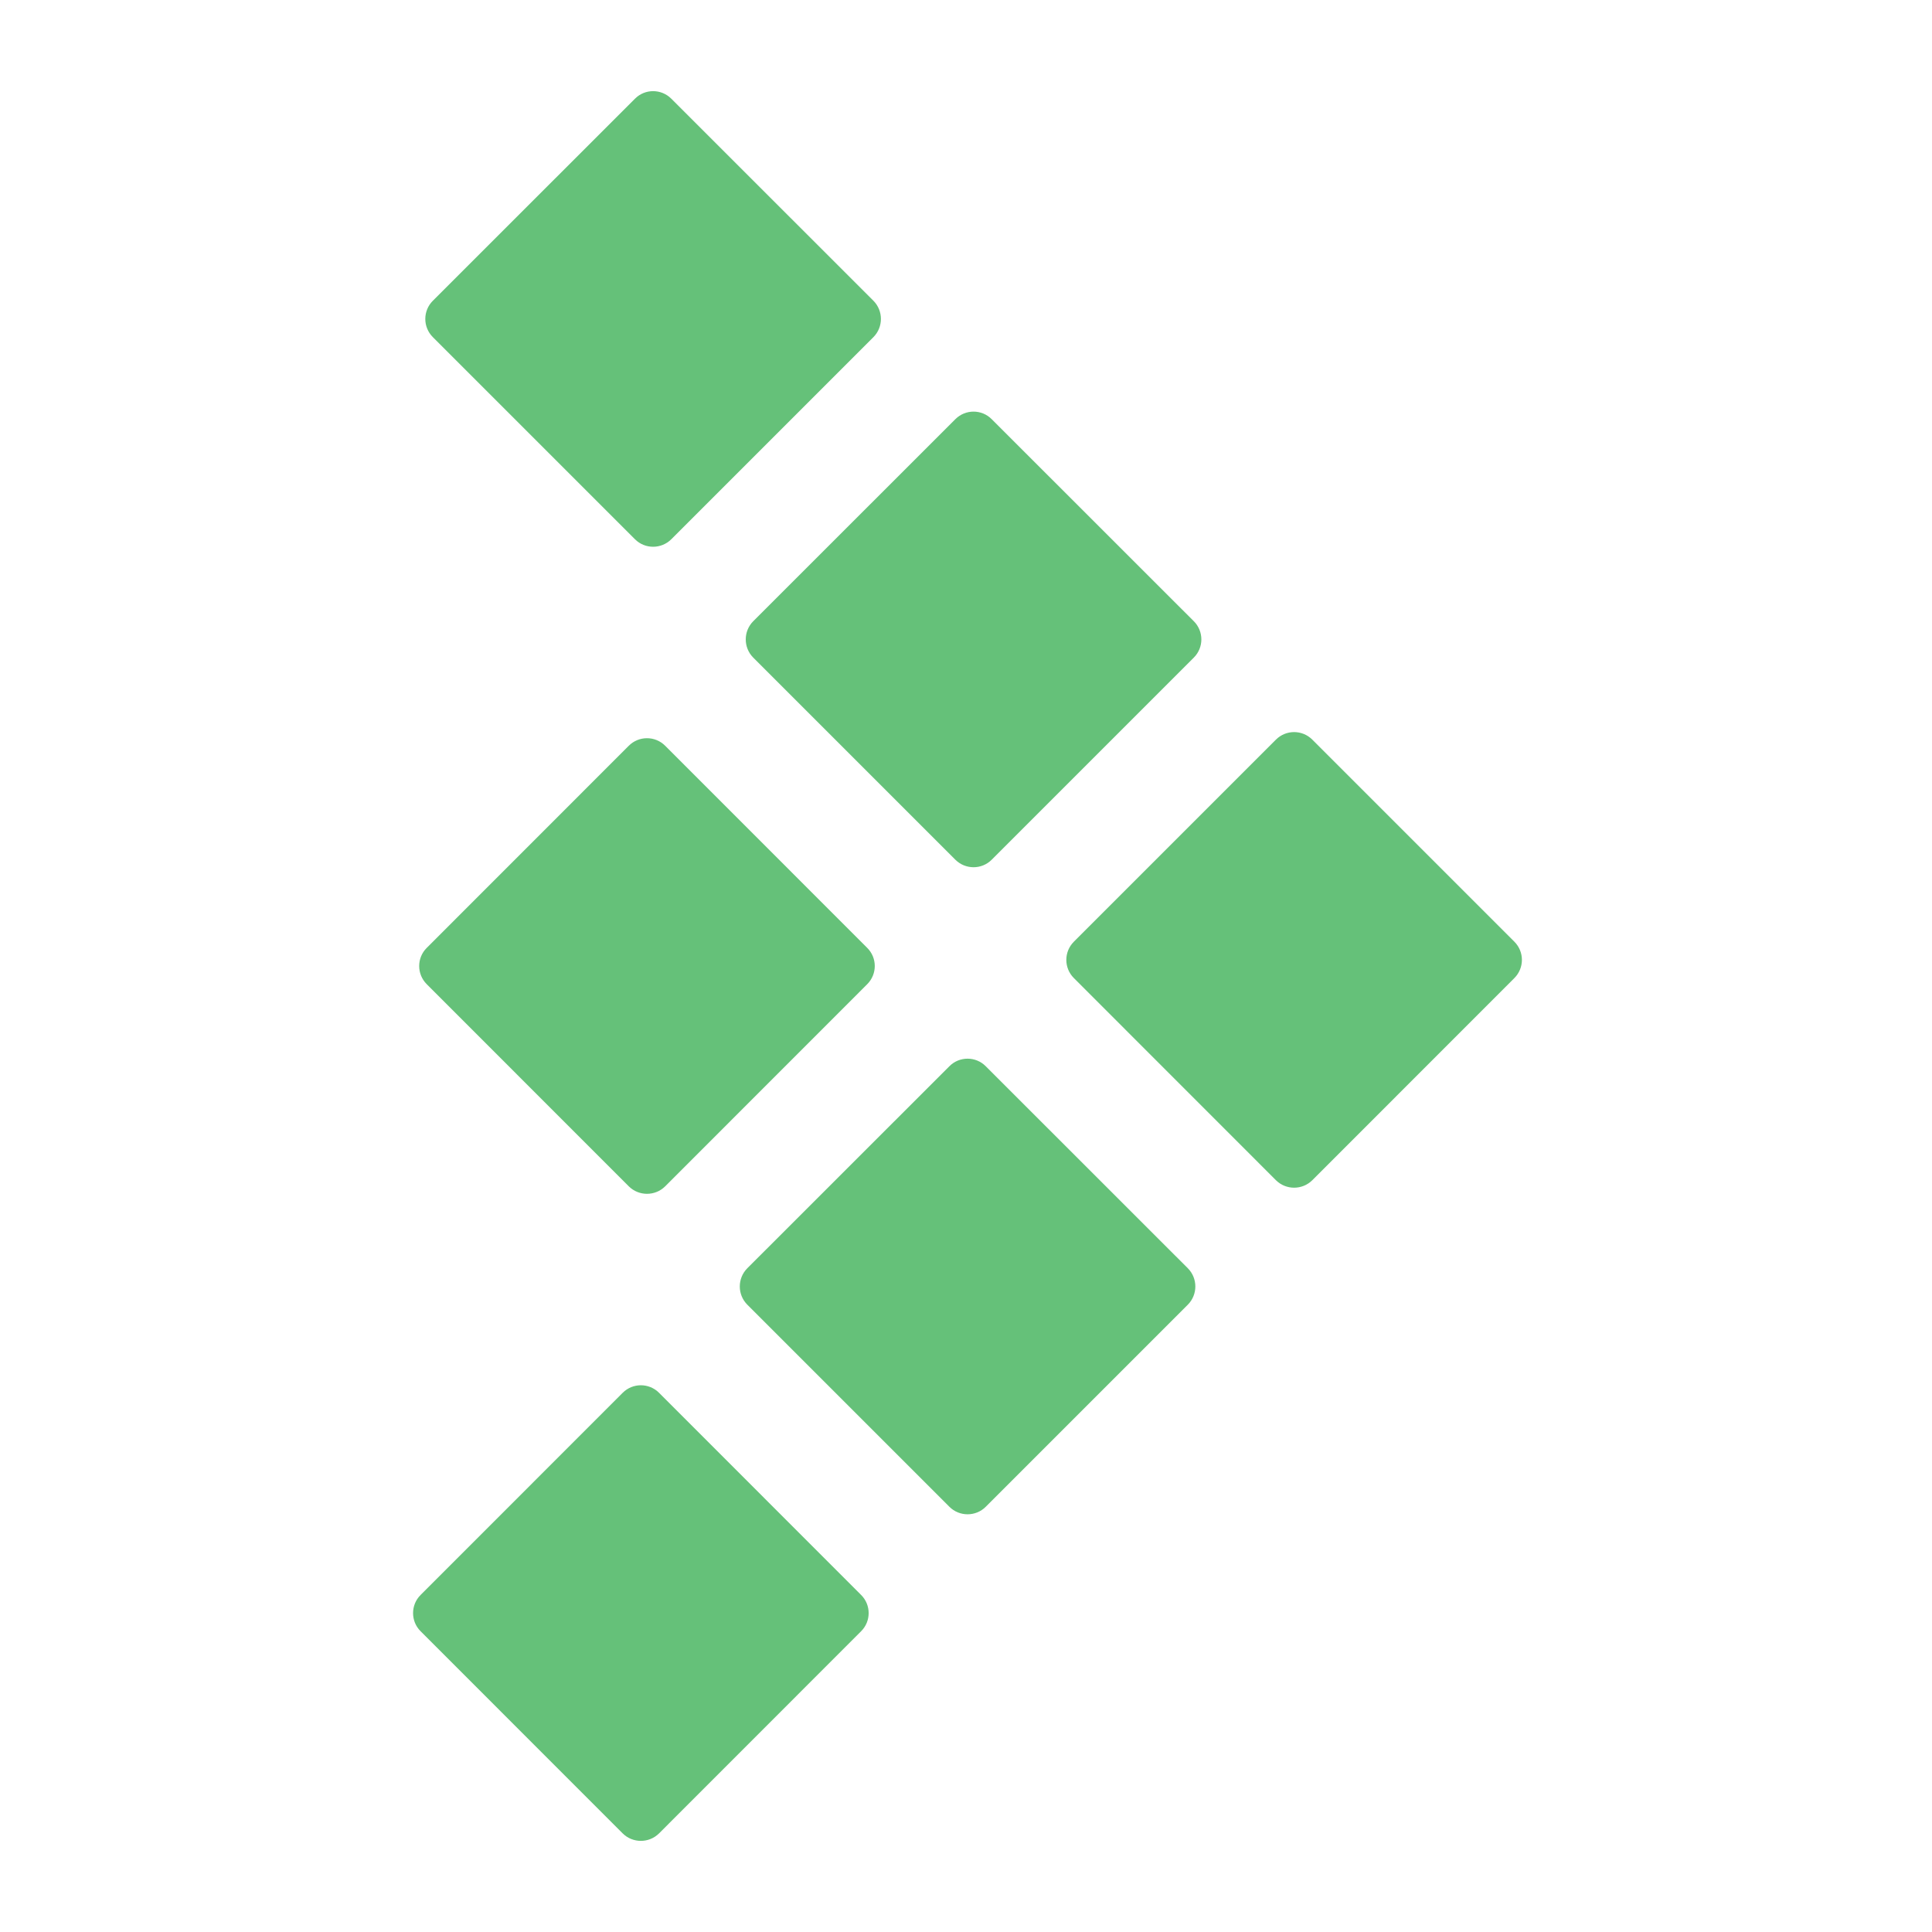 <?xml version="1.0" encoding="UTF-8"?>
<svg xmlns="http://www.w3.org/2000/svg" width="24" height="24" viewBox="0 0 24 24" fill="none">
  <path d="M5.225 20.264L7.735 22.775C7.86 22.899 8.062 22.899 8.187 22.775L10.697 20.264C10.822 20.14 10.822 19.937 10.697 19.813L8.187 17.302C8.062 17.177 7.86 17.177 7.735 17.302L5.225 19.813C5.1 19.937 5.1 20.14 5.225 20.264Z" fill="#65C179"></path>
  <path d="M9.283 16.207L11.794 18.718C11.918 18.842 12.121 18.842 12.245 18.718L14.756 16.207C14.88 16.082 14.88 15.88 14.756 15.755L12.245 13.245C12.121 13.12 11.918 13.12 11.794 13.245L9.283 15.755C9.159 15.88 9.159 16.082 9.283 16.207Z" fill="#65C179"></path>
  <path d="M13.34 12.15L15.85 14.661C15.975 14.785 16.177 14.785 16.302 14.661L18.812 12.15C18.937 12.025 18.937 11.823 18.812 11.698L16.302 9.188C16.177 9.063 15.975 9.063 15.85 9.188L13.34 11.698C13.215 11.823 13.215 12.025 13.34 12.15Z" fill="#65C179"></path>
  <path d="M5.301 12.226L7.811 14.737C7.936 14.861 8.138 14.861 8.263 14.737L10.773 12.226C10.898 12.101 10.898 11.899 10.773 11.775L8.263 9.264C8.138 9.139 7.936 9.139 7.811 9.264L5.301 11.775C5.176 11.899 5.176 12.101 5.301 12.226Z" fill="#65C179"></path>
  <path d="M9.357 8.169L11.868 10.68C11.993 10.804 12.195 10.804 12.319 10.68L14.83 8.169C14.955 8.044 14.955 7.842 14.83 7.717L12.319 5.207C12.195 5.082 11.993 5.082 11.868 5.207L9.357 7.717C9.233 7.842 9.233 8.044 9.357 8.169Z" fill="#65C179"></path>
  <path d="M5.377 4.188L7.888 6.699C8.012 6.823 8.214 6.823 8.339 6.699L10.85 4.188C10.974 4.063 10.974 3.861 10.85 3.736L8.339 1.226C8.214 1.101 8.012 1.101 7.888 1.226L5.377 3.736C5.252 3.861 5.252 4.063 5.377 4.188Z" fill="#65C179"></path>
</svg>

